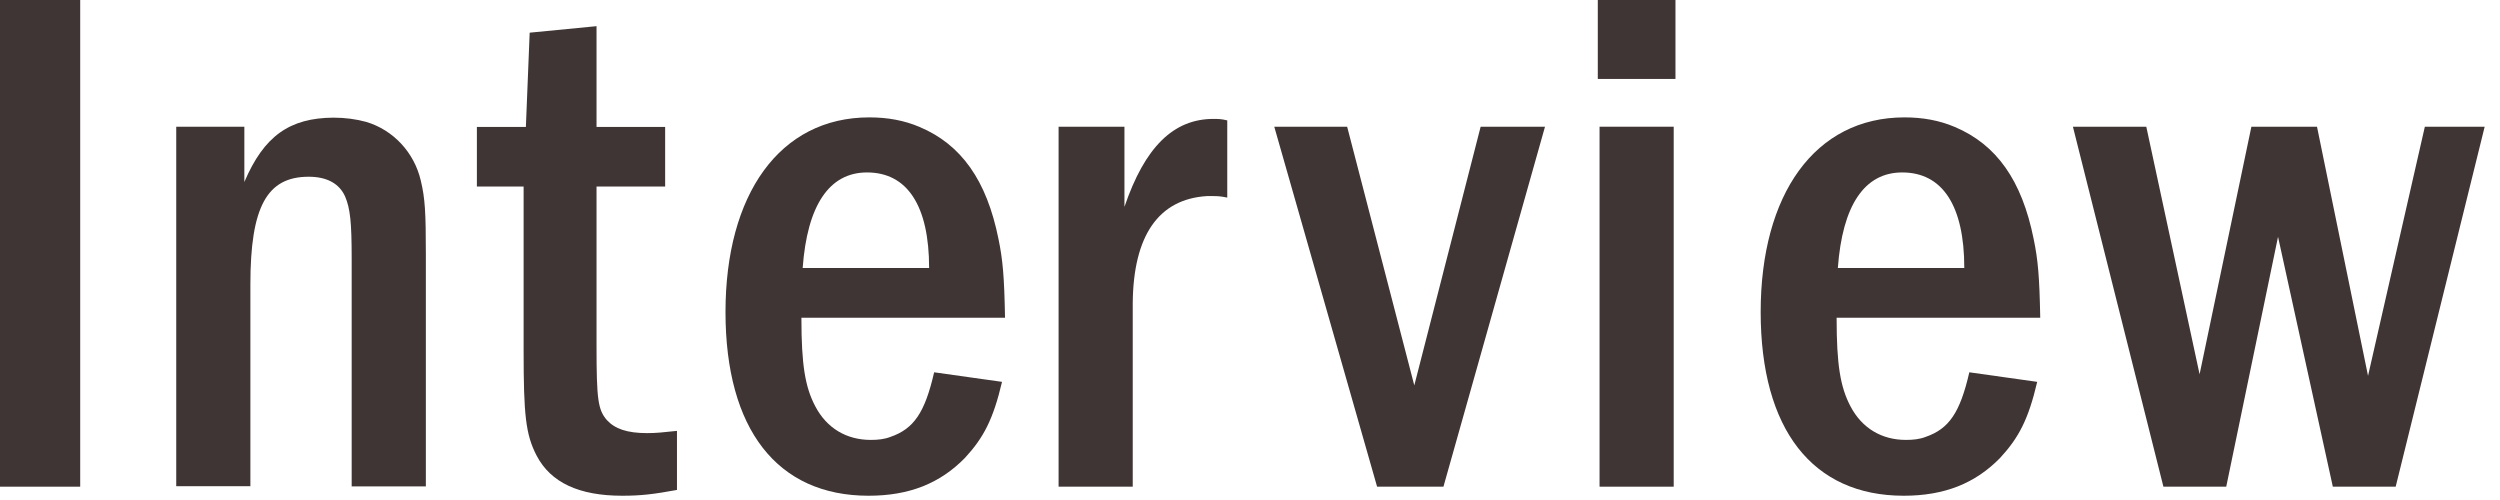 <svg width="85" height="17" viewBox="0 0 85 17" fill="none" xmlns="http://www.w3.org/2000/svg">
<g clip-path="url(#clip0_108_1790)">
<path d="M2.727 0V16.547H0V0H2.727Z" fill="#3F3534"/>
<path d="M8.308 4.308V6.188C8.974 4.624 9.846 4.009 11.342 4C11.735 4 12.111 4.051 12.453 4.145C13.368 4.419 14.085 5.179 14.308 6.145C14.453 6.744 14.479 7.239 14.479 8.632V16.538H11.957V8.778C11.957 7.556 11.906 7.085 11.735 6.684C11.539 6.239 11.111 6.009 10.496 6.009C9.077 6.009 8.513 7.026 8.513 9.675V16.53H5.992V4.308H8.308Z" fill="#3F3534"/>
<path d="M20.282 0.889V4.316H22.615V6.342H20.282V11.769C20.282 13.59 20.333 13.932 20.633 14.282C20.906 14.581 21.325 14.726 22 14.726C22.299 14.726 22.547 14.701 23.017 14.65V16.658C22.222 16.803 21.803 16.855 21.154 16.855C19.692 16.855 18.727 16.41 18.248 15.496C17.872 14.778 17.803 14.103 17.803 11.94V6.342H16.214V4.316H17.88L18.009 1.111L20.291 0.889H20.282Z" fill="#3F3534"/>
<path d="M27.248 10.812C27.248 12.41 27.376 13.162 27.718 13.812C28.111 14.564 28.787 14.957 29.607 14.957C29.855 14.957 30.077 14.932 30.274 14.855C31.069 14.581 31.445 14.034 31.761 12.658L34.069 12.983C33.769 14.256 33.445 14.88 32.804 15.573C31.957 16.436 30.915 16.855 29.53 16.855C26.427 16.855 24.667 14.598 24.667 10.607C24.667 6.615 26.504 3.991 29.556 3.991C30.18 3.991 30.744 4.094 31.265 4.316C32.684 4.915 33.547 6.128 33.949 8.128C34.094 8.829 34.145 9.402 34.171 10.803H27.248V10.812ZM31.59 9.111C31.59 6.991 30.846 5.863 29.479 5.863C28.188 5.863 27.445 6.991 27.291 9.111H31.581H31.59Z" fill="#3F3534"/>
<path d="M38.231 4.308V7.034C38.923 5 39.898 4.043 41.257 4.043C41.402 4.043 41.53 4.043 41.727 4.094V6.718C41.479 6.667 41.376 6.667 41.231 6.667H41.034C39.393 6.769 38.53 8.009 38.513 10.316V16.547H35.992V4.308H38.222H38.231Z" fill="#3F3534"/>
<path d="M45.803 4.308L48.086 13.103L50.342 4.308H52.53L49.077 16.547H46.821L43.325 4.308H45.803Z" fill="#3F3534"/>
<path d="M54.325 2.684V0H56.966V2.684H54.325ZM56.906 4.308V16.547H54.385V4.308H56.906Z" fill="#3F3534"/>
<path d="M62.445 10.812C62.445 12.41 62.573 13.162 62.915 13.812C63.308 14.564 63.983 14.957 64.803 14.957C65.051 14.957 65.274 14.932 65.47 14.855C66.265 14.581 66.641 14.034 66.957 12.658L69.265 12.983C68.966 14.256 68.641 14.88 68 15.573C67.154 16.436 66.111 16.855 64.727 16.855C61.624 16.855 59.863 14.598 59.863 10.607C59.863 6.615 61.701 3.991 64.752 3.991C65.376 3.991 65.94 4.094 66.462 4.316C67.88 4.915 68.744 6.128 69.145 8.128C69.291 8.829 69.342 9.402 69.368 10.803H62.445V10.812ZM66.786 9.111C66.786 6.991 66.043 5.863 64.675 5.863C63.385 5.863 62.641 6.991 62.487 9.111H66.778H66.786Z" fill="#3F3534"/>
<path d="M72.974 4.308L74.786 12.726L76.547 4.308H78.778L80.513 12.778L82.445 4.308H84.479L81.453 16.547H79.316L77.453 8.051L75.692 16.547H73.556L70.479 4.308H72.957H72.974Z" fill="#3F3534"/>
</g>
<defs>
<clipPath id="clip0_108_1790">
<rect width="84.496" height="16.863" fill="white"/>
</clipPath>
</defs>
</svg>
